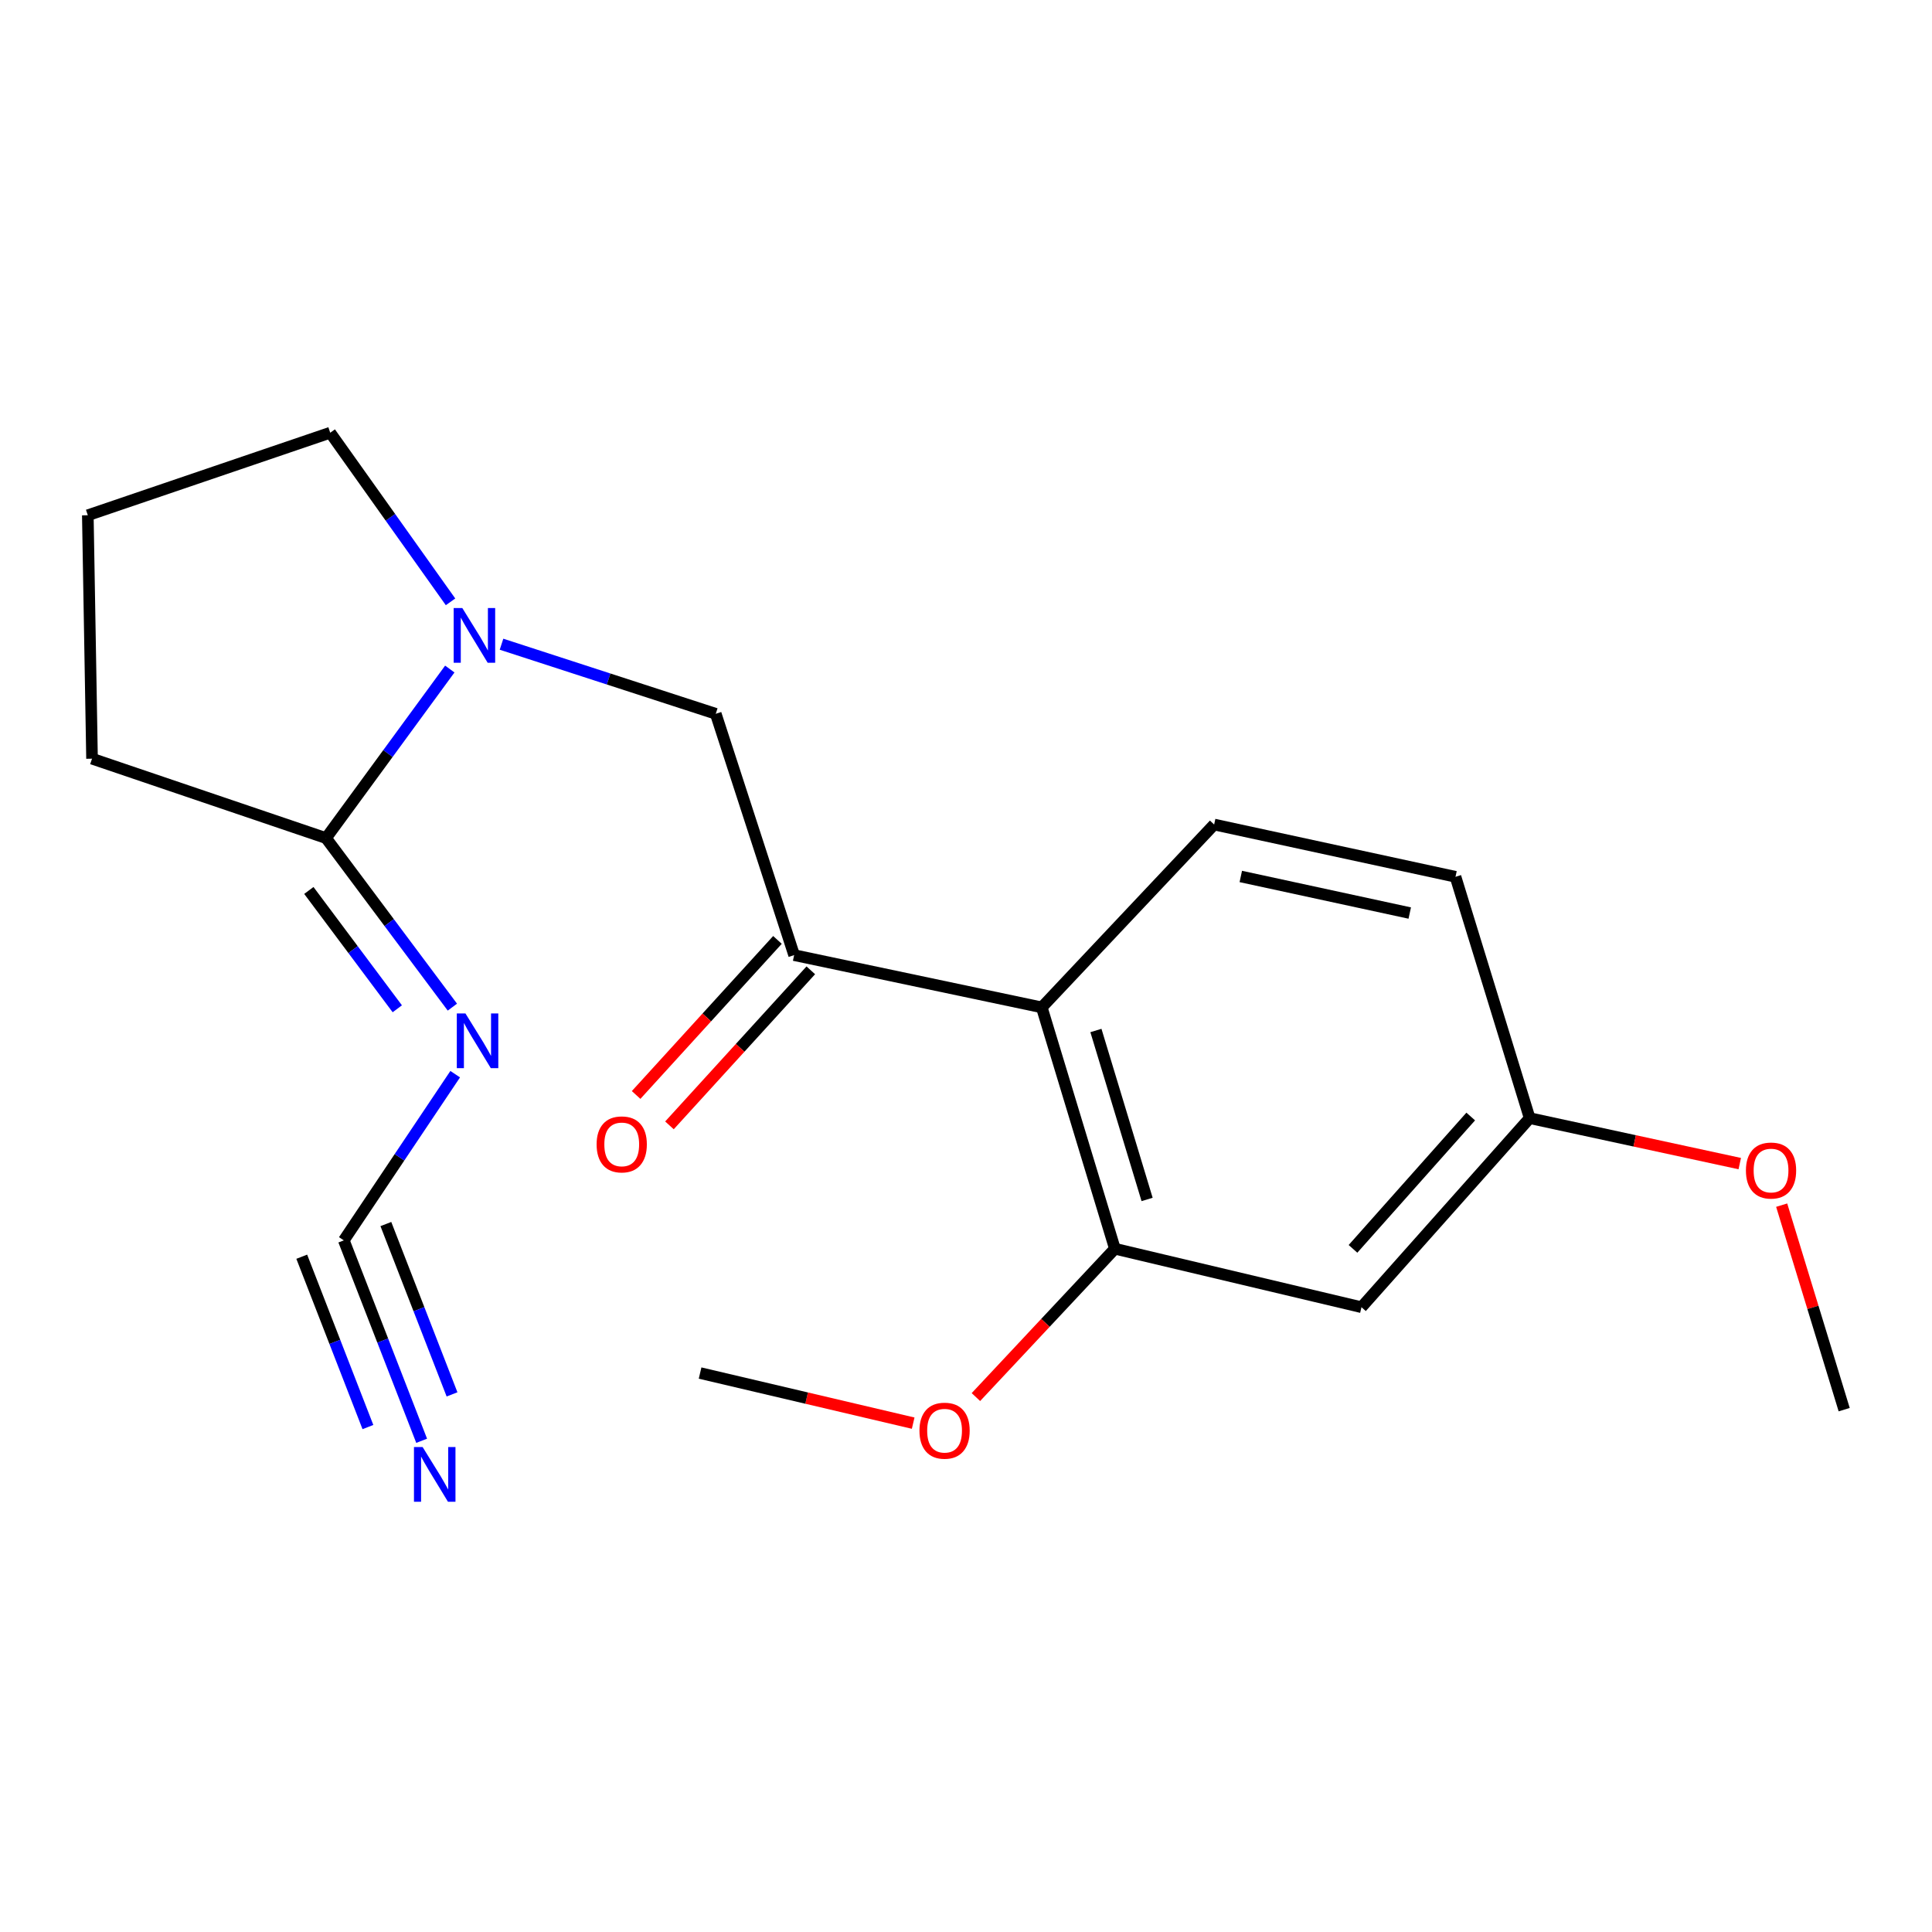 <?xml version='1.0' encoding='iso-8859-1'?>
<svg version='1.1' baseProfile='full'
              xmlns='http://www.w3.org/2000/svg'
                      xmlns:rdkit='http://www.rdkit.org/xml'
                      xmlns:xlink='http://www.w3.org/1999/xlink'
                  xml:space='preserve'
width='1000px' height='1000px' viewBox='0 0 1000 1000'>
<!-- END OF HEADER -->
<rect style='opacity:1.0;fill:#FFFFFF;stroke:none' width='1000' height='1000' x='0' y='0'> </rect>
<path class='bond-1' d='M 232.814,346.299 L 200.785,390.047' style='fill:none;fill-rule:evenodd;stroke:#0000FF;stroke-width:6px;stroke-linecap:butt;stroke-linejoin:miter;stroke-opacity:1' />
<path class='bond-1' d='M 200.785,390.047 L 168.756,433.794' style='fill:none;fill-rule:evenodd;stroke:#000000;stroke-width:6px;stroke-linecap:butt;stroke-linejoin:miter;stroke-opacity:1' />
<path class='bond-6' d='M 259.584,333.443 L 315.027,351.45' style='fill:none;fill-rule:evenodd;stroke:#0000FF;stroke-width:6px;stroke-linecap:butt;stroke-linejoin:miter;stroke-opacity:1' />
<path class='bond-6' d='M 315.027,351.45 L 370.471,369.458' style='fill:none;fill-rule:evenodd;stroke:#000000;stroke-width:6px;stroke-linecap:butt;stroke-linejoin:miter;stroke-opacity:1' />
<path class='bond-14' d='M 233.197,311.51 L 202.06,267.74' style='fill:none;fill-rule:evenodd;stroke:#0000FF;stroke-width:6px;stroke-linecap:butt;stroke-linejoin:miter;stroke-opacity:1' />
<path class='bond-14' d='M 202.06,267.74 L 170.923,223.971' style='fill:none;fill-rule:evenodd;stroke:#000000;stroke-width:6px;stroke-linecap:butt;stroke-linejoin:miter;stroke-opacity:1' />
<path class='bond-0' d='M 539.219,521.418 L 411.04,494.368' style='fill:none;fill-rule:evenodd;stroke:#000000;stroke-width:6px;stroke-linecap:butt;stroke-linejoin:miter;stroke-opacity:1' />
<path class='bond-5' d='M 539.219,521.418 L 577.064,646.342' style='fill:none;fill-rule:evenodd;stroke:#000000;stroke-width:6px;stroke-linecap:butt;stroke-linejoin:miter;stroke-opacity:1' />
<path class='bond-5' d='M 567.246,533.386 L 593.737,620.832' style='fill:none;fill-rule:evenodd;stroke:#000000;stroke-width:6px;stroke-linecap:butt;stroke-linejoin:miter;stroke-opacity:1' />
<path class='bond-9' d='M 539.219,521.418 L 628.439,426.775' style='fill:none;fill-rule:evenodd;stroke:#000000;stroke-width:6px;stroke-linecap:butt;stroke-linejoin:miter;stroke-opacity:1' />
<path class='bond-4' d='M 168.756,433.794 L 201.454,477.542' style='fill:none;fill-rule:evenodd;stroke:#000000;stroke-width:6px;stroke-linecap:butt;stroke-linejoin:miter;stroke-opacity:1' />
<path class='bond-4' d='M 201.454,477.542 L 234.151,521.29' style='fill:none;fill-rule:evenodd;stroke:#0000FF;stroke-width:6px;stroke-linecap:butt;stroke-linejoin:miter;stroke-opacity:1' />
<path class='bond-4' d='M 159.86,460.899 L 182.748,491.522' style='fill:none;fill-rule:evenodd;stroke:#000000;stroke-width:6px;stroke-linecap:butt;stroke-linejoin:miter;stroke-opacity:1' />
<path class='bond-4' d='M 182.748,491.522 L 205.637,522.146' style='fill:none;fill-rule:evenodd;stroke:#0000FF;stroke-width:6px;stroke-linecap:butt;stroke-linejoin:miter;stroke-opacity:1' />
<path class='bond-15' d='M 168.756,433.794 L 47.634,392.693' style='fill:none;fill-rule:evenodd;stroke:#000000;stroke-width:6px;stroke-linecap:butt;stroke-linejoin:miter;stroke-opacity:1' />
<path class='bond-2' d='M 411.04,494.368 L 370.471,369.458' style='fill:none;fill-rule:evenodd;stroke:#000000;stroke-width:6px;stroke-linecap:butt;stroke-linejoin:miter;stroke-opacity:1' />
<path class='bond-10' d='M 402.411,486.502 L 365.83,526.629' style='fill:none;fill-rule:evenodd;stroke:#000000;stroke-width:6px;stroke-linecap:butt;stroke-linejoin:miter;stroke-opacity:1' />
<path class='bond-10' d='M 365.83,526.629 L 329.25,566.757' style='fill:none;fill-rule:evenodd;stroke:#FF0000;stroke-width:6px;stroke-linecap:butt;stroke-linejoin:miter;stroke-opacity:1' />
<path class='bond-10' d='M 419.669,502.234 L 383.088,542.362' style='fill:none;fill-rule:evenodd;stroke:#000000;stroke-width:6px;stroke-linecap:butt;stroke-linejoin:miter;stroke-opacity:1' />
<path class='bond-10' d='M 383.088,542.362 L 346.508,582.489' style='fill:none;fill-rule:evenodd;stroke:#FF0000;stroke-width:6px;stroke-linecap:butt;stroke-linejoin:miter;stroke-opacity:1' />
<path class='bond-3' d='M 177.955,642.021 L 206.782,599.008' style='fill:none;fill-rule:evenodd;stroke:#000000;stroke-width:6px;stroke-linecap:butt;stroke-linejoin:miter;stroke-opacity:1' />
<path class='bond-3' d='M 206.782,599.008 L 235.609,555.994' style='fill:none;fill-rule:evenodd;stroke:#0000FF;stroke-width:6px;stroke-linecap:butt;stroke-linejoin:miter;stroke-opacity:1' />
<path class='bond-7' d='M 177.955,642.021 L 198.101,693.884' style='fill:none;fill-rule:evenodd;stroke:#000000;stroke-width:6px;stroke-linecap:butt;stroke-linejoin:miter;stroke-opacity:1' />
<path class='bond-7' d='M 198.101,693.884 L 218.248,745.748' style='fill:none;fill-rule:evenodd;stroke:#0000FF;stroke-width:6px;stroke-linecap:butt;stroke-linejoin:miter;stroke-opacity:1' />
<path class='bond-7' d='M 156.187,650.477 L 173.311,694.561' style='fill:none;fill-rule:evenodd;stroke:#000000;stroke-width:6px;stroke-linecap:butt;stroke-linejoin:miter;stroke-opacity:1' />
<path class='bond-7' d='M 173.311,694.561 L 190.436,738.645' style='fill:none;fill-rule:evenodd;stroke:#0000FF;stroke-width:6px;stroke-linecap:butt;stroke-linejoin:miter;stroke-opacity:1' />
<path class='bond-7' d='M 199.723,633.565 L 216.847,677.649' style='fill:none;fill-rule:evenodd;stroke:#000000;stroke-width:6px;stroke-linecap:butt;stroke-linejoin:miter;stroke-opacity:1' />
<path class='bond-7' d='M 216.847,677.649 L 233.972,721.733' style='fill:none;fill-rule:evenodd;stroke:#0000FF;stroke-width:6px;stroke-linecap:butt;stroke-linejoin:miter;stroke-opacity:1' />
<path class='bond-8' d='M 577.064,646.342 L 704.699,676.609' style='fill:none;fill-rule:evenodd;stroke:#000000;stroke-width:6px;stroke-linecap:butt;stroke-linejoin:miter;stroke-opacity:1' />
<path class='bond-13' d='M 577.064,646.342 L 541.097,684.732' style='fill:none;fill-rule:evenodd;stroke:#000000;stroke-width:6px;stroke-linecap:butt;stroke-linejoin:miter;stroke-opacity:1' />
<path class='bond-13' d='M 541.097,684.732 L 505.131,723.123' style='fill:none;fill-rule:evenodd;stroke:#FF0000;stroke-width:6px;stroke-linecap:butt;stroke-linejoin:miter;stroke-opacity:1' />
<path class='bond-21' d='M 704.699,676.609 L 791.752,578.749' style='fill:none;fill-rule:evenodd;stroke:#000000;stroke-width:6px;stroke-linecap:butt;stroke-linejoin:miter;stroke-opacity:1' />
<path class='bond-21' d='M 700.308,646.409 L 761.246,577.907' style='fill:none;fill-rule:evenodd;stroke:#000000;stroke-width:6px;stroke-linecap:butt;stroke-linejoin:miter;stroke-opacity:1' />
<path class='bond-12' d='M 628.439,426.775 L 753.363,453.825' style='fill:none;fill-rule:evenodd;stroke:#000000;stroke-width:6px;stroke-linecap:butt;stroke-linejoin:miter;stroke-opacity:1' />
<path class='bond-12' d='M 642.236,453.656 L 729.682,472.591' style='fill:none;fill-rule:evenodd;stroke:#000000;stroke-width:6px;stroke-linecap:butt;stroke-linejoin:miter;stroke-opacity:1' />
<path class='bond-11' d='M 791.752,578.749 L 753.363,453.825' style='fill:none;fill-rule:evenodd;stroke:#000000;stroke-width:6px;stroke-linecap:butt;stroke-linejoin:miter;stroke-opacity:1' />
<path class='bond-16' d='M 791.752,578.749 L 846.122,590.515' style='fill:none;fill-rule:evenodd;stroke:#000000;stroke-width:6px;stroke-linecap:butt;stroke-linejoin:miter;stroke-opacity:1' />
<path class='bond-16' d='M 846.122,590.515 L 900.493,602.281' style='fill:none;fill-rule:evenodd;stroke:#FF0000;stroke-width:6px;stroke-linecap:butt;stroke-linejoin:miter;stroke-opacity:1' />
<path class='bond-18' d='M 472.658,736.62 L 417.51,723.655' style='fill:none;fill-rule:evenodd;stroke:#FF0000;stroke-width:6px;stroke-linecap:butt;stroke-linejoin:miter;stroke-opacity:1' />
<path class='bond-18' d='M 417.51,723.655 L 362.362,710.691' style='fill:none;fill-rule:evenodd;stroke:#000000;stroke-width:6px;stroke-linecap:butt;stroke-linejoin:miter;stroke-opacity:1' />
<path class='bond-17' d='M 170.923,223.971 L 45.455,266.693' style='fill:none;fill-rule:evenodd;stroke:#000000;stroke-width:6px;stroke-linecap:butt;stroke-linejoin:miter;stroke-opacity:1' />
<path class='bond-20' d='M 47.634,392.693 L 45.455,266.693' style='fill:none;fill-rule:evenodd;stroke:#000000;stroke-width:6px;stroke-linecap:butt;stroke-linejoin:miter;stroke-opacity:1' />
<path class='bond-19' d='M 922.19,623.783 L 938.368,676.708' style='fill:none;fill-rule:evenodd;stroke:#FF0000;stroke-width:6px;stroke-linecap:butt;stroke-linejoin:miter;stroke-opacity:1' />
<path class='bond-19' d='M 938.368,676.708 L 954.545,729.633' style='fill:none;fill-rule:evenodd;stroke:#000000;stroke-width:6px;stroke-linecap:butt;stroke-linejoin:miter;stroke-opacity:1' />
<path  class='atom-0' d='M 239.3 314.729
L 248.58 329.729
Q 249.5 331.209, 250.98 333.889
Q 252.46 336.569, 252.54 336.729
L 252.54 314.729
L 256.3 314.729
L 256.3 343.049
L 252.42 343.049
L 242.46 326.649
Q 241.3 324.729, 240.06 322.529
Q 238.86 320.329, 238.5 319.649
L 238.5 343.049
L 234.82 343.049
L 234.82 314.729
L 239.3 314.729
' fill='#0000FF'/>
<path  class='atom-5' d='M 240.922 524.565
L 250.202 539.565
Q 251.122 541.045, 252.602 543.725
Q 254.082 546.405, 254.162 546.565
L 254.162 524.565
L 257.922 524.565
L 257.922 552.885
L 254.042 552.885
L 244.082 536.485
Q 242.922 534.565, 241.682 532.365
Q 240.482 530.165, 240.122 529.485
L 240.122 552.885
L 236.442 552.885
L 236.442 524.565
L 240.922 524.565
' fill='#0000FF'/>
<path  class='atom-8' d='M 218.75 748.996
L 228.03 763.996
Q 228.95 765.476, 230.43 768.156
Q 231.91 770.836, 231.99 770.996
L 231.99 748.996
L 235.75 748.996
L 235.75 777.316
L 231.87 777.316
L 221.91 760.916
Q 220.75 758.996, 219.51 756.796
Q 218.31 754.596, 217.95 753.916
L 217.95 777.316
L 214.27 777.316
L 214.27 748.996
L 218.75 748.996
' fill='#0000FF'/>
<path  class='atom-11' d='M 308.807 592.334
Q 308.807 585.534, 312.167 581.734
Q 315.527 577.934, 321.807 577.934
Q 328.087 577.934, 331.447 581.734
Q 334.807 585.534, 334.807 592.334
Q 334.807 599.214, 331.407 603.134
Q 328.007 607.014, 321.807 607.014
Q 315.567 607.014, 312.167 603.134
Q 308.807 599.254, 308.807 592.334
M 321.807 603.814
Q 326.127 603.814, 328.447 600.934
Q 330.807 598.014, 330.807 592.334
Q 330.807 586.774, 328.447 583.974
Q 326.127 581.134, 321.807 581.134
Q 317.487 581.134, 315.127 583.934
Q 312.807 586.734, 312.807 592.334
Q 312.807 598.054, 315.127 600.934
Q 317.487 603.814, 321.807 603.814
' fill='#FF0000'/>
<path  class='atom-14' d='M 475.908 740.52
Q 475.908 733.72, 479.268 729.92
Q 482.628 726.12, 488.908 726.12
Q 495.188 726.12, 498.548 729.92
Q 501.908 733.72, 501.908 740.52
Q 501.908 747.4, 498.508 751.32
Q 495.108 755.2, 488.908 755.2
Q 482.668 755.2, 479.268 751.32
Q 475.908 747.44, 475.908 740.52
M 488.908 752
Q 493.228 752, 495.548 749.12
Q 497.908 746.2, 497.908 740.52
Q 497.908 734.96, 495.548 732.16
Q 493.228 729.32, 488.908 729.32
Q 484.588 729.32, 482.228 732.12
Q 479.908 734.92, 479.908 740.52
Q 479.908 746.24, 482.228 749.12
Q 484.588 752, 488.908 752
' fill='#FF0000'/>
<path  class='atom-17' d='M 903.688 605.866
Q 903.688 599.066, 907.048 595.266
Q 910.408 591.466, 916.688 591.466
Q 922.968 591.466, 926.328 595.266
Q 929.688 599.066, 929.688 605.866
Q 929.688 612.746, 926.288 616.666
Q 922.888 620.546, 916.688 620.546
Q 910.448 620.546, 907.048 616.666
Q 903.688 612.786, 903.688 605.866
M 916.688 617.346
Q 921.008 617.346, 923.328 614.466
Q 925.688 611.546, 925.688 605.866
Q 925.688 600.306, 923.328 597.506
Q 921.008 594.666, 916.688 594.666
Q 912.368 594.666, 910.008 597.466
Q 907.688 600.266, 907.688 605.866
Q 907.688 611.586, 910.008 614.466
Q 912.368 617.346, 916.688 617.346
' fill='#FF0000'/>
</svg>
